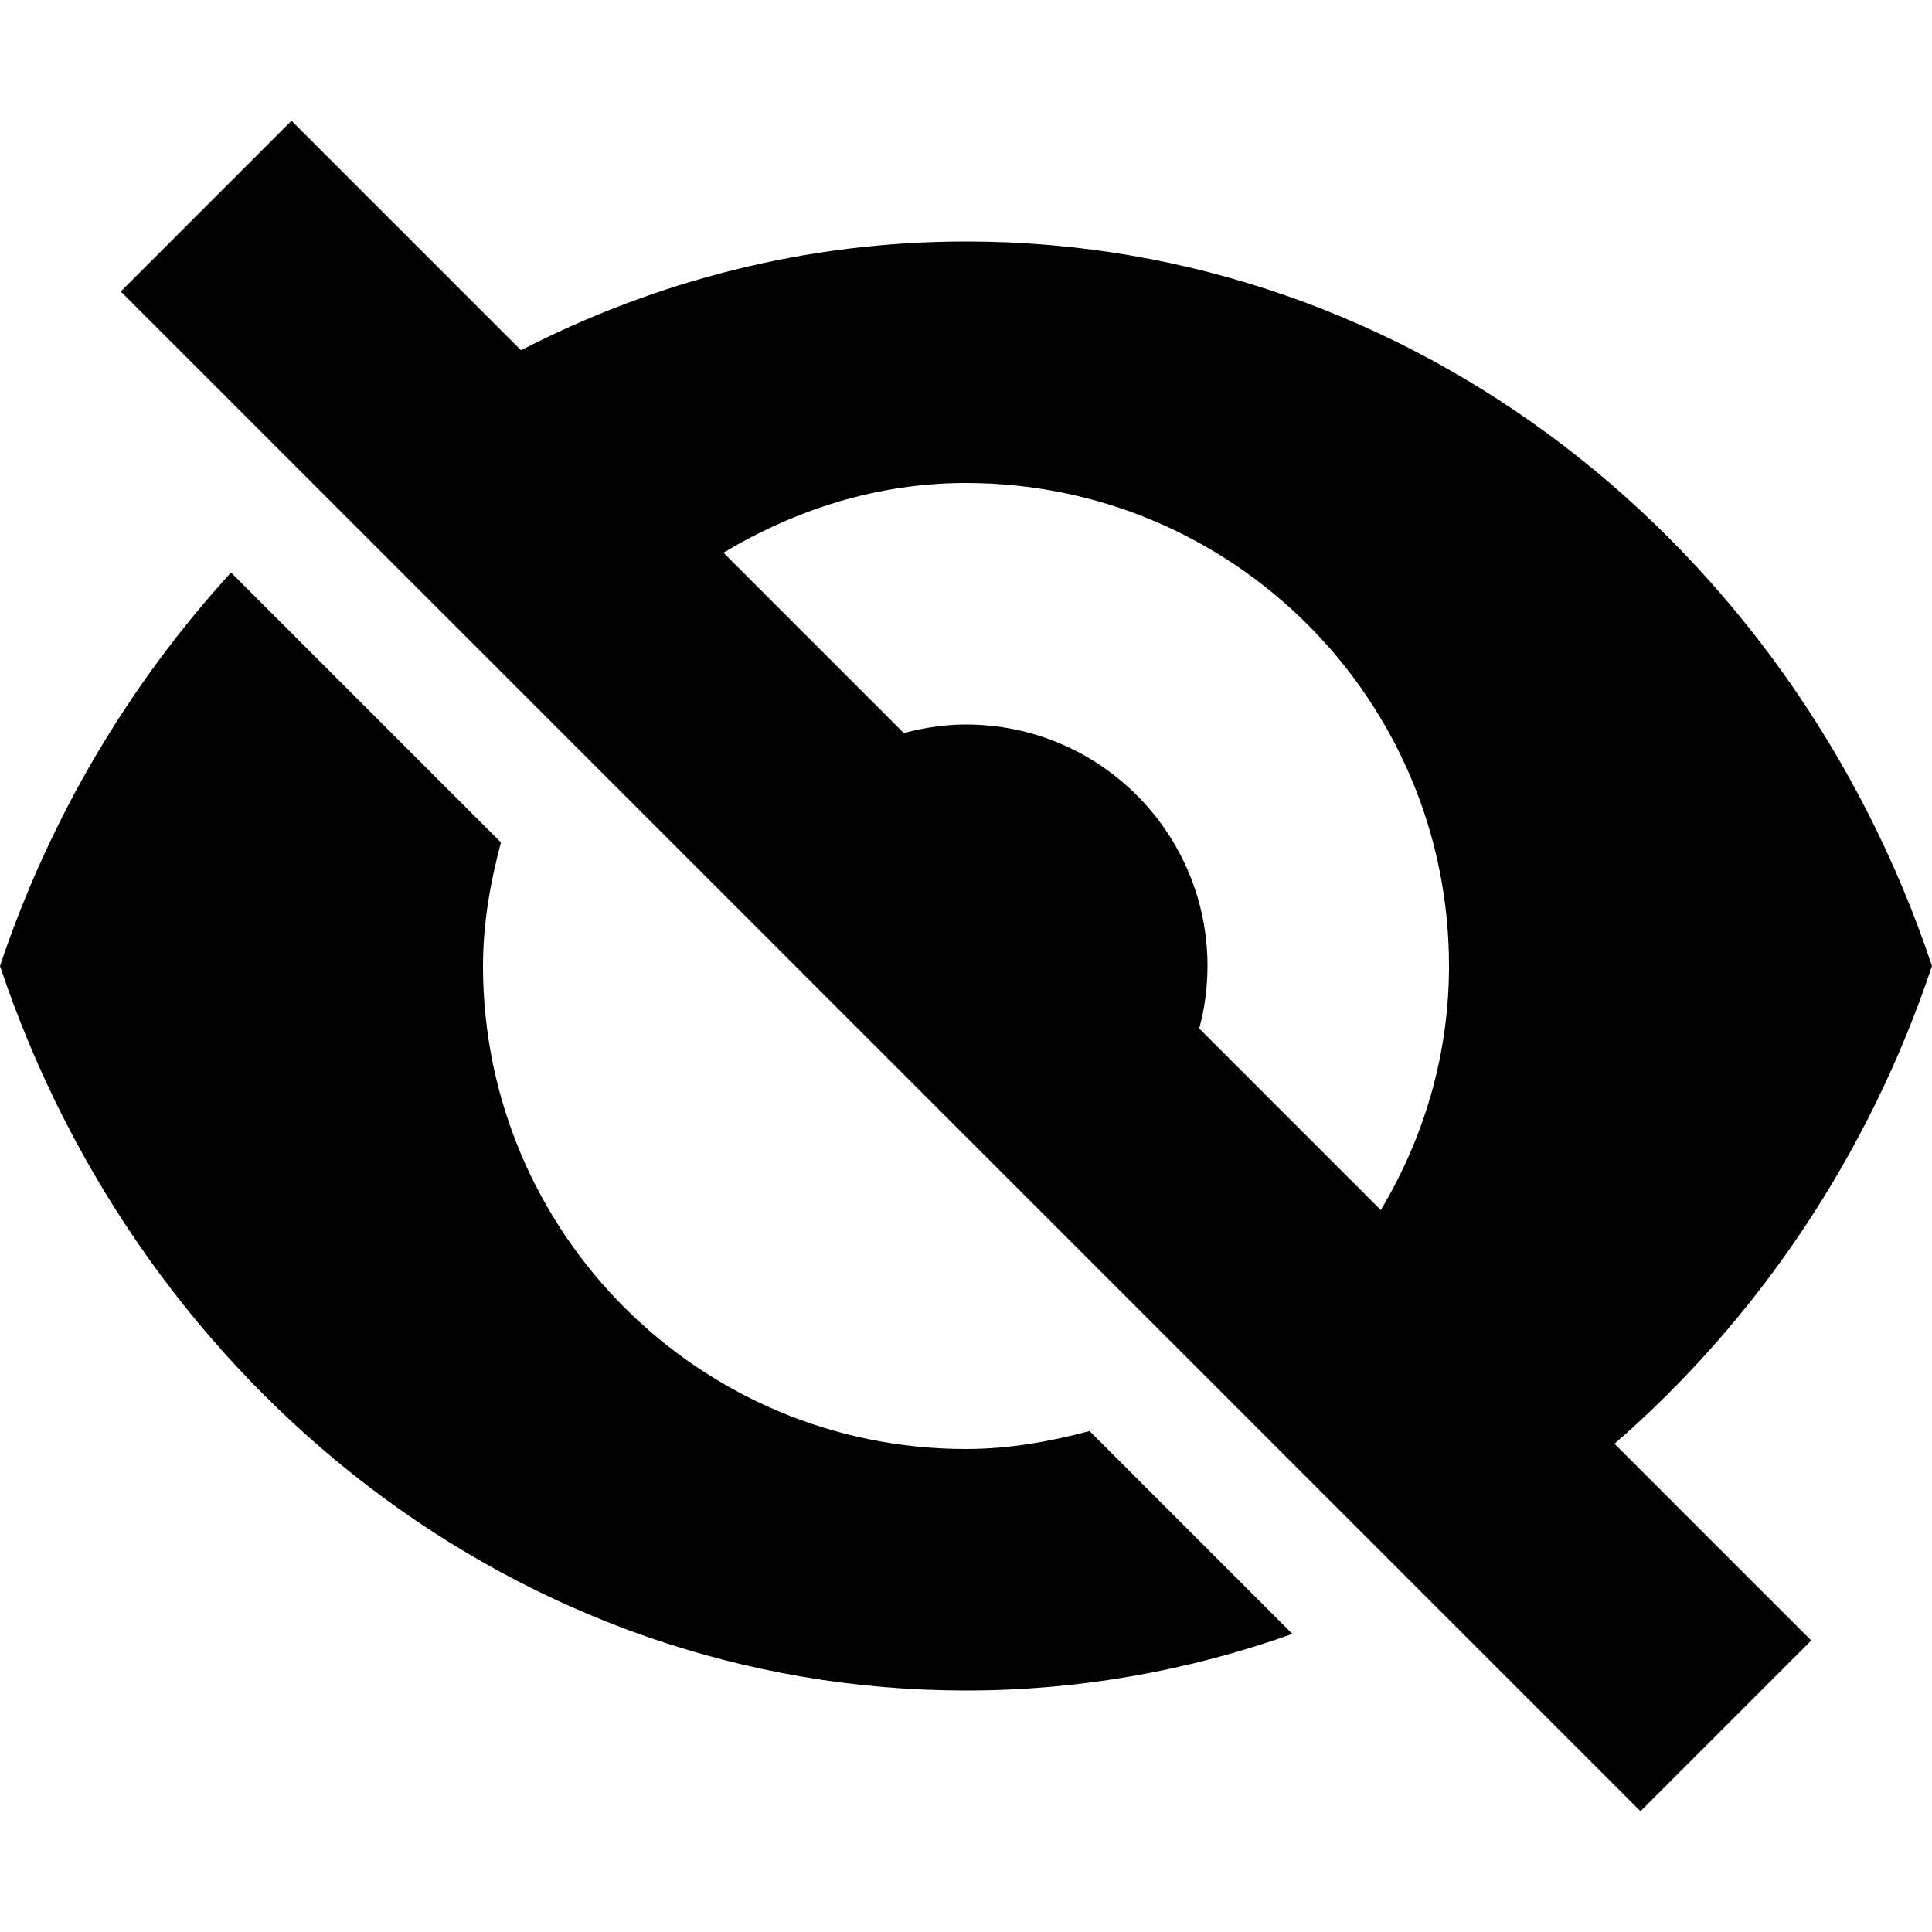 <svg id="Capa_1" enable-background="new 0 0 515.556 515.556" height="512" viewBox="0 0 515.556 515.556" width="512"
     xmlns="http://www.w3.org/2000/svg">
  <path
    d="m515.556 257.779c-37.609-112.56-138.666-193.334-257.778-193.334-42.638 0-82.851 10.524-118.747 29.022l-61.245-61.244-45.564 45.564 405.546 405.546 45.564-45.564-52.501-52.501c38.23-33.21 67.884-77.094 84.723-127.491zm-257.778-128.889c71.184 0 128.889 57.705 128.889 128.889 0 23.899-6.779 46.04-18.206 65.119l-48.444-48.444c1.436-5.312 2.205-10.899 2.205-16.676 0-35.593-28.853-64.444-64.444-64.444-5.758 0-11.283.869-16.583 2.297l-48.141-48.141c19.051-11.402 40.862-18.6 64.724-18.6z"/>
  <path
    d="m257.778 386.668c-71.184 0-128.889-57.706-128.889-128.889 0-11.47 1.977-22.387 4.789-32.971l-72.03-72.03c-27.077 29.651-48.377 65.282-61.648 105.001 37.609 112.56 138.666 193.333 257.778 193.333 30.476 0 59.74-5.357 87.093-15.112l-54.121-54.121c-10.585 2.812-21.503 4.789-32.972 4.789z"/>
</svg>

